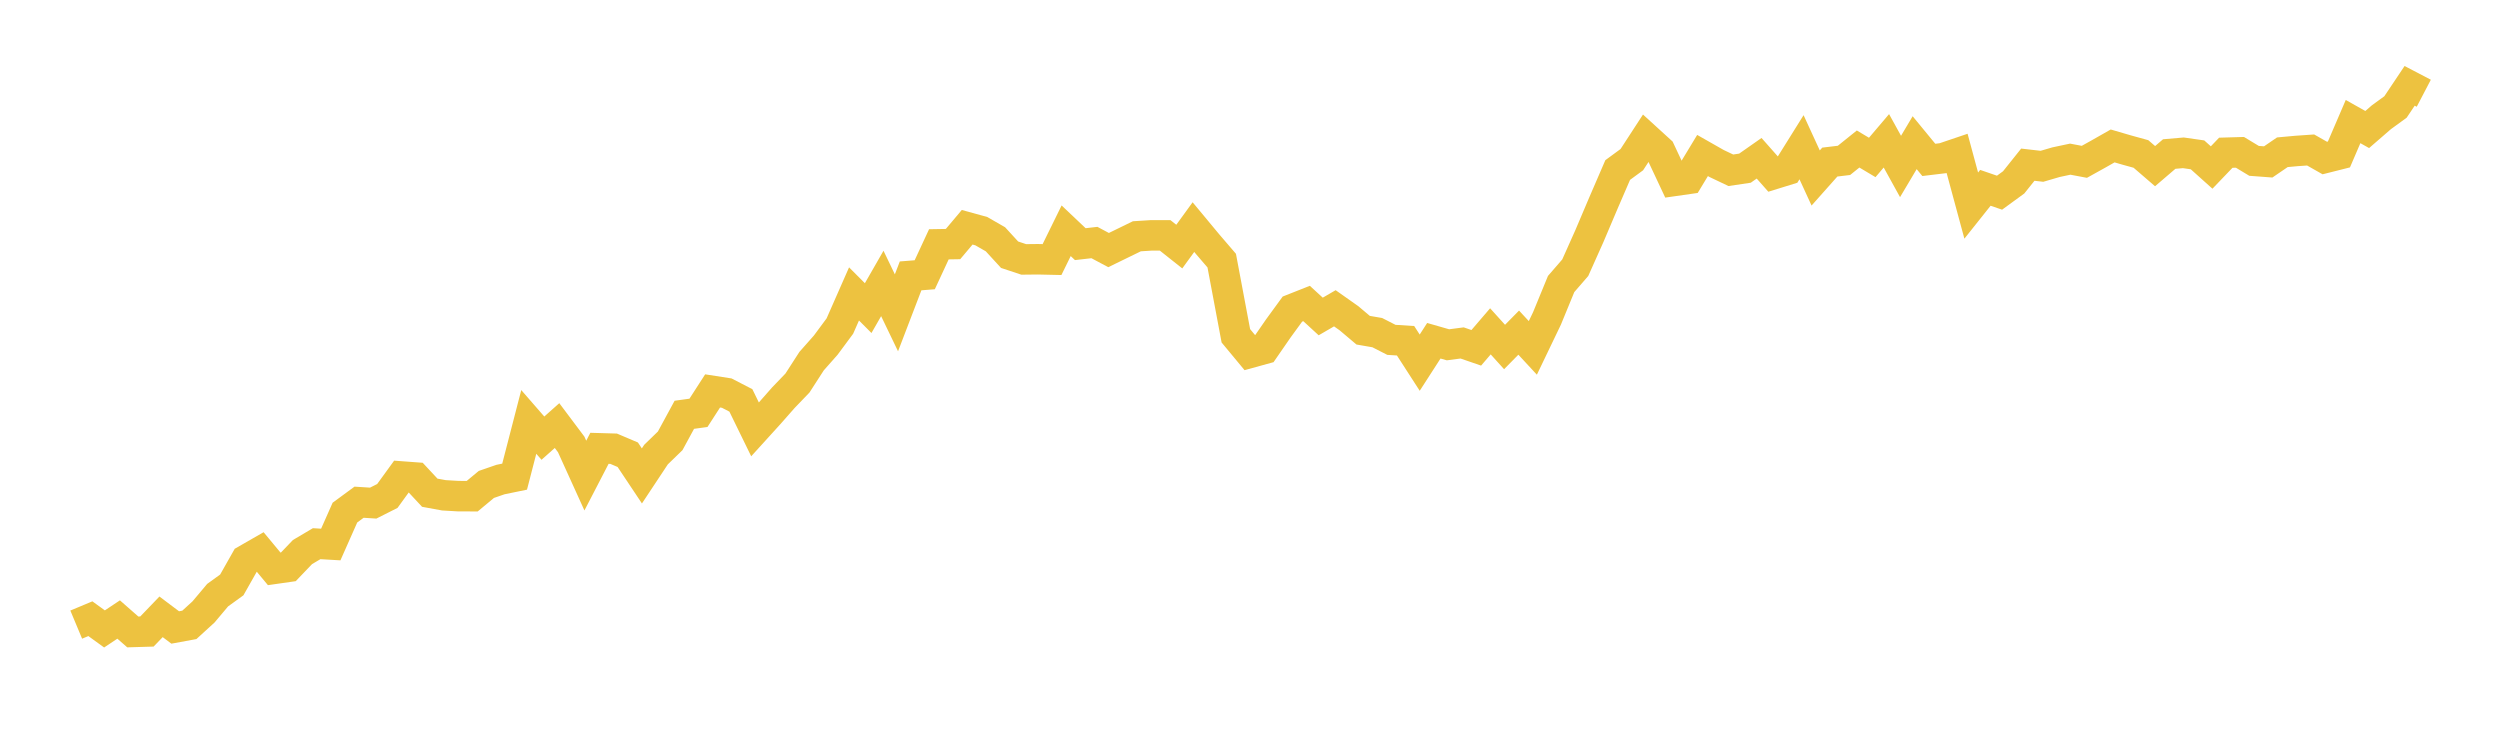 <svg width="164" height="48" xmlns="http://www.w3.org/2000/svg" xmlns:xlink="http://www.w3.org/1999/xlink"><path fill="none" stroke="rgb(237,194,64)" stroke-width="2" d="M5,40.975L5.928,40.587L6.855,41.258L7.783,40.64L8.711,41.455L9.639,41.428L10.566,40.464L11.494,41.162L12.422,40.991L13.349,40.145L14.277,39.042L15.205,38.371L16.133,36.731L17.06,36.199L17.988,37.317L18.916,37.184L19.843,36.215L20.771,35.666L21.699,35.72L22.627,33.627L23.554,32.945L24.482,33.004L25.41,32.535L26.337,31.257L27.265,31.326L28.193,32.322L29.12,32.492L30.048,32.546L30.976,32.551L31.904,31.779L32.831,31.459L33.759,31.268L34.687,27.678L35.614,28.743L36.542,27.918L37.47,29.154L38.398,31.198L39.325,29.409L40.253,29.436L41.181,29.83L42.108,31.22L43.036,29.819L43.964,28.919L44.892,27.21L45.819,27.082L46.747,25.644L47.675,25.788L48.602,26.267L49.53,28.168L50.458,27.146L51.386,26.092L52.313,25.128L53.241,23.69L54.169,22.641L55.096,21.389L56.024,19.281L56.952,20.212L57.88,18.594L58.807,20.521L59.735,18.098L60.663,18.024L61.59,16.027L62.518,16.011L63.446,14.909L64.373,15.164L65.301,15.697L66.229,16.709L67.157,17.017L68.084,17.007L69.012,17.028L69.94,15.138L70.867,16.016L71.795,15.91L72.723,16.405L73.651,15.952L74.578,15.5L75.506,15.441L76.434,15.441L77.361,16.176L78.289,14.898L79.217,16.016L80.145,17.097L81.072,22.028L82,23.147L82.928,22.891L83.855,21.549L84.783,20.276L85.711,19.909L86.639,20.761L87.566,20.223L88.494,20.878L89.422,21.661L90.349,21.821L91.277,22.295L92.205,22.353L93.133,23.791L94.06,22.353L94.988,22.619L95.916,22.497L96.843,22.817L97.771,21.736L98.699,22.763L99.627,21.821L100.554,22.822L101.482,20.889L102.41,18.631L103.337,17.561L104.265,15.484L105.193,13.3L106.12,11.154L107.048,10.473L107.976,9.046L108.904,9.892L109.831,11.868L110.759,11.735L111.687,10.201L112.614,10.728L113.542,11.17L114.47,11.032L115.398,10.382L116.325,11.431L117.253,11.144L118.181,9.658L119.108,11.676L120.036,10.632L120.964,10.521L121.892,9.775L122.819,10.329L123.747,9.237L124.675,10.92L125.602,9.36L126.53,10.489L127.458,10.377L128.386,10.063L129.313,13.487L130.241,12.321L131.169,12.64L132.096,11.964L133.024,10.803L133.952,10.909L134.88,10.638L135.807,10.441L136.735,10.616L137.663,10.1L138.59,9.573L139.518,9.844L140.446,10.1L141.373,10.899L142.301,10.105L143.229,10.025L144.157,10.158L145.084,10.989L146.012,10.02L146.94,9.993L147.867,10.553L148.795,10.622L149.723,9.988L150.651,9.903L151.578,9.839L152.506,10.366L153.434,10.132L154.361,7.975L155.289,8.497L156.217,7.693L157.145,7.017L158.072,5.632L159,6.117"></path></svg>
